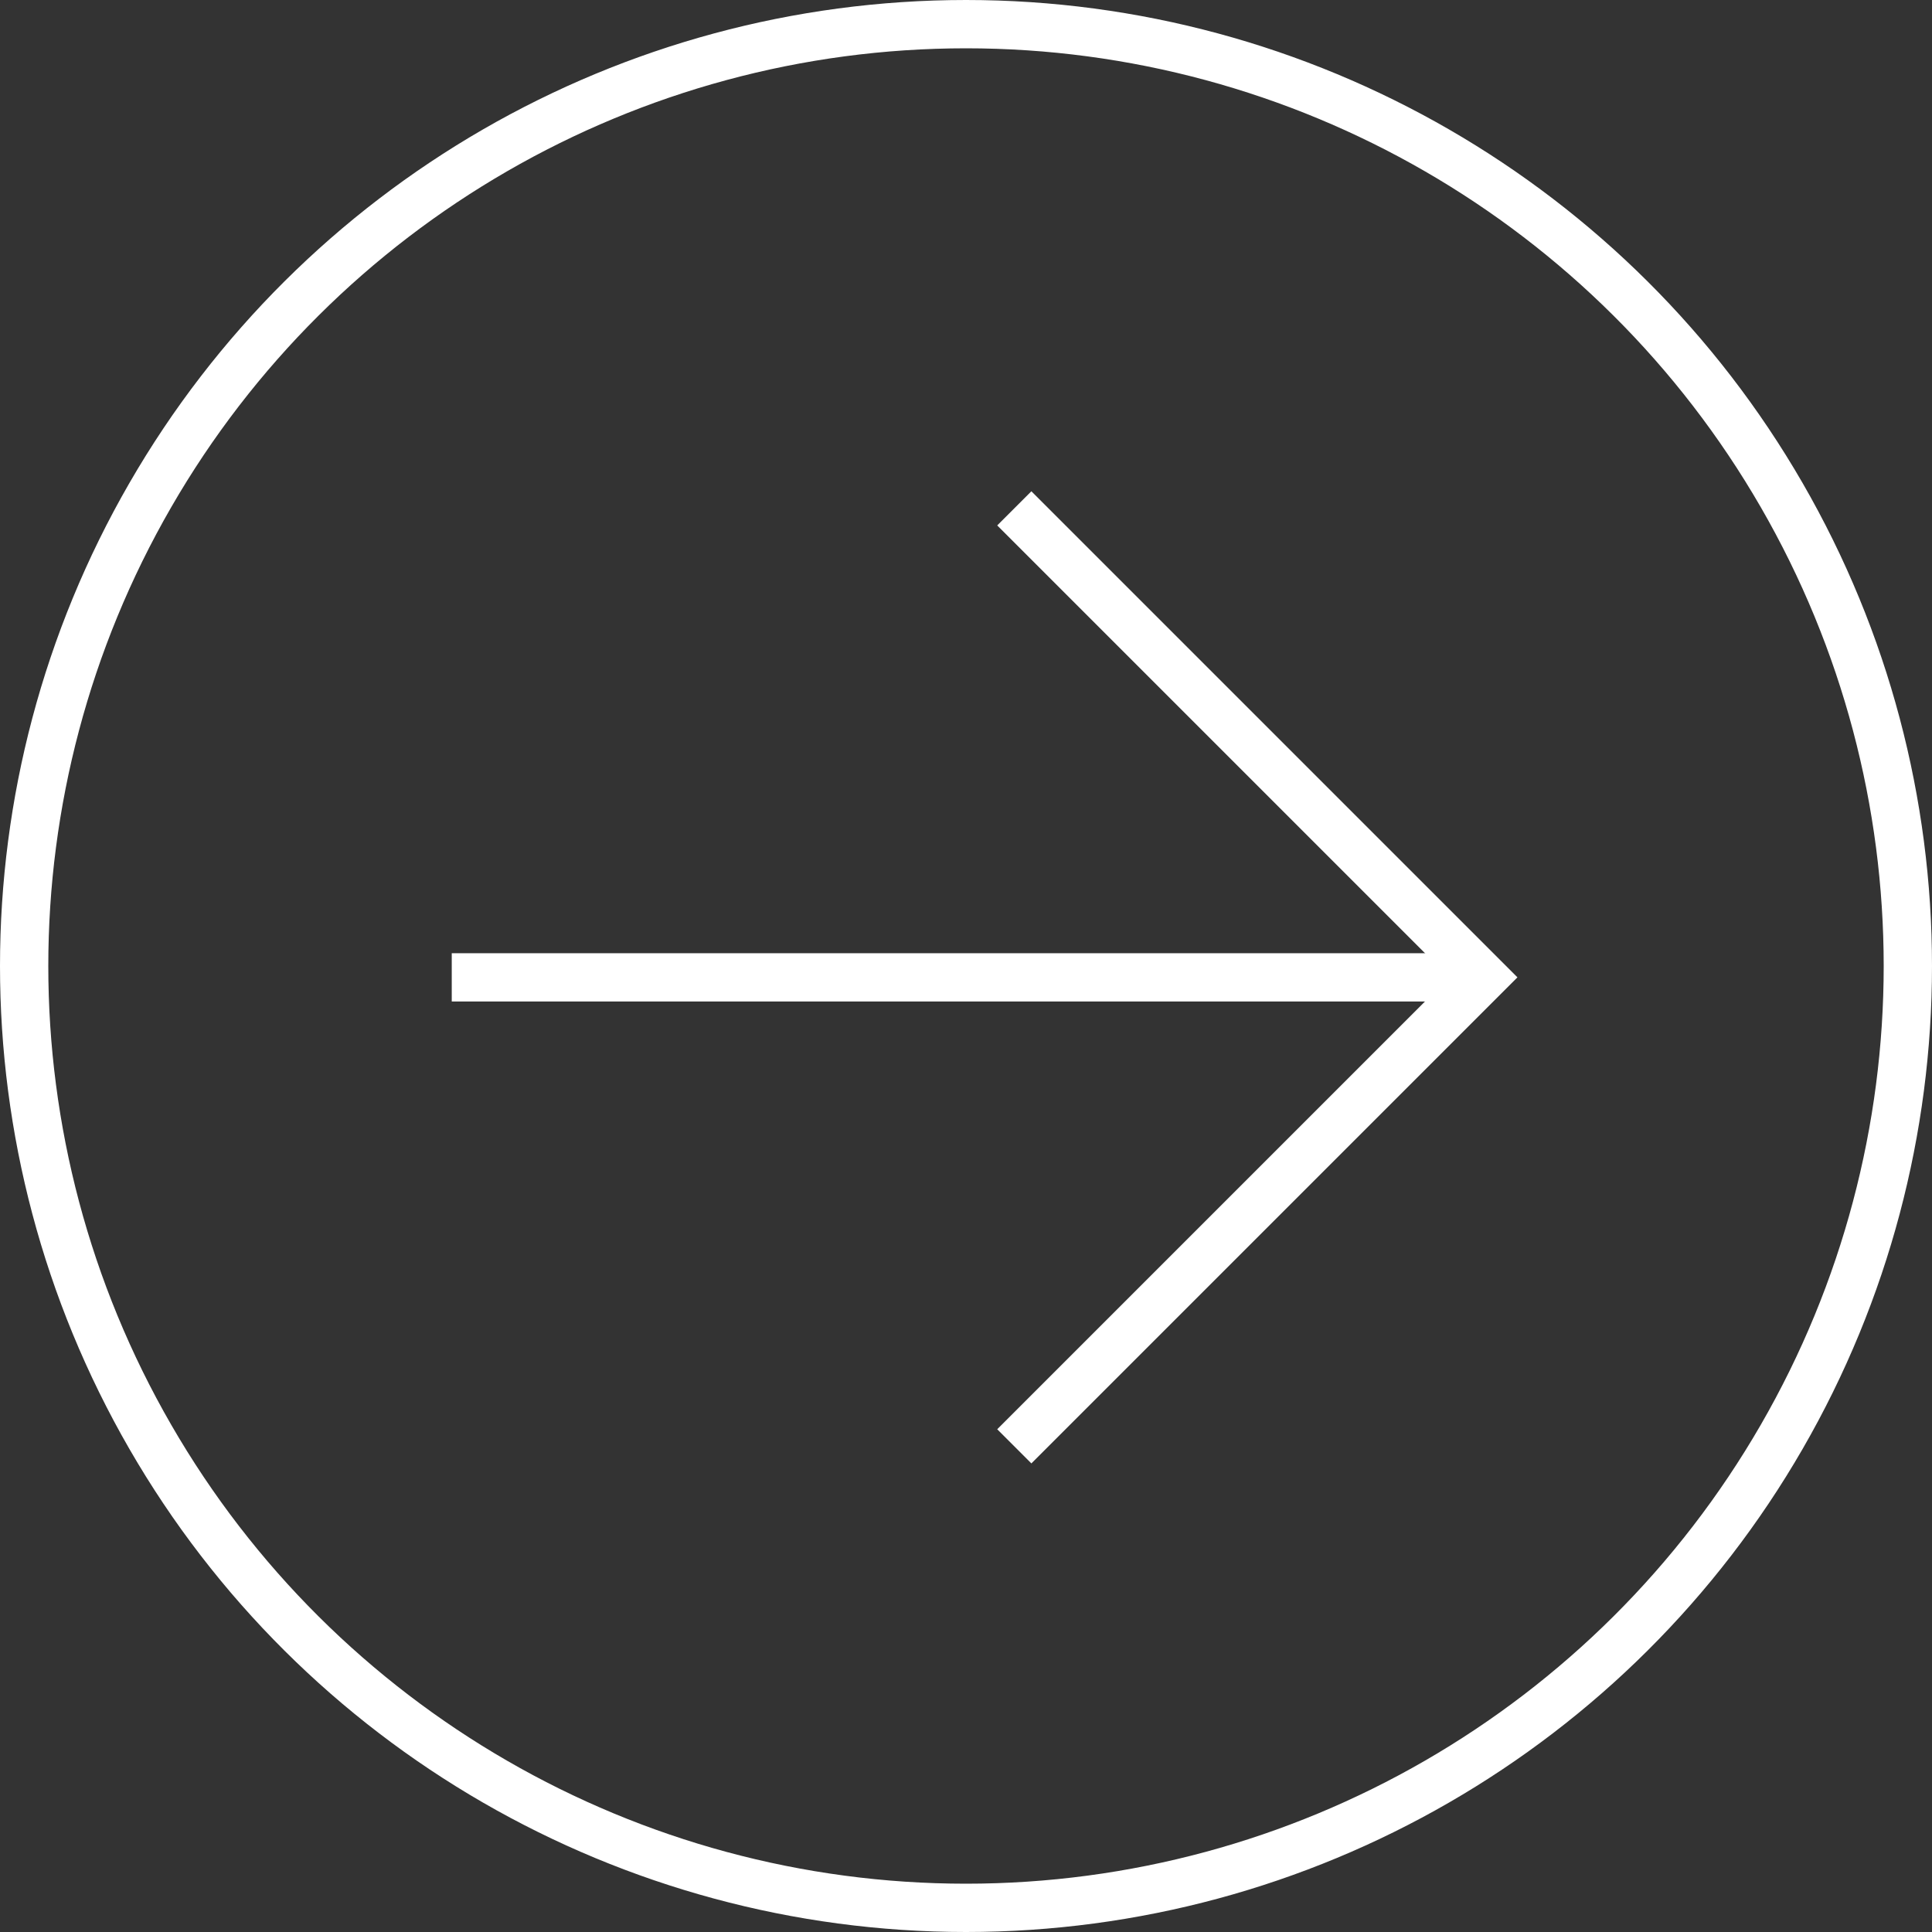 <svg xmlns="http://www.w3.org/2000/svg" width="40" height="40" viewBox="0 0 40 40">
  <rect x="0" y="0" width="40" height="40" fill="#333333" stroke="none"/>
  <g id="Group_78" data-name="Group 78" transform="translate(9772 -1571) rotate(90)">
    <g id="Ellipse_28" data-name="Ellipse 28" transform="translate(1571 9732)" fill="none" stroke="#fff" stroke-width="1">
      <circle cx="20" cy="20" r="20" stroke="none"/>
      <circle cx="20" cy="20" r="19.5" fill="none"/>
    </g>
    <g id="Group_75" data-name="Group 75">
      <path id="Path_91" data-name="Path 91" d="M1581.525,9751l9.71-9.71,9.71,9.71" fill="none" stroke="#fff" stroke-width="1"/>
      <path id="Path_92" data-name="Path 92" d="M1591.235,9744.614v21.354" transform="translate(0 -3.321)" fill="none" stroke="#fff" stroke-width="1"/>
    </g>
  </g>
</svg>
